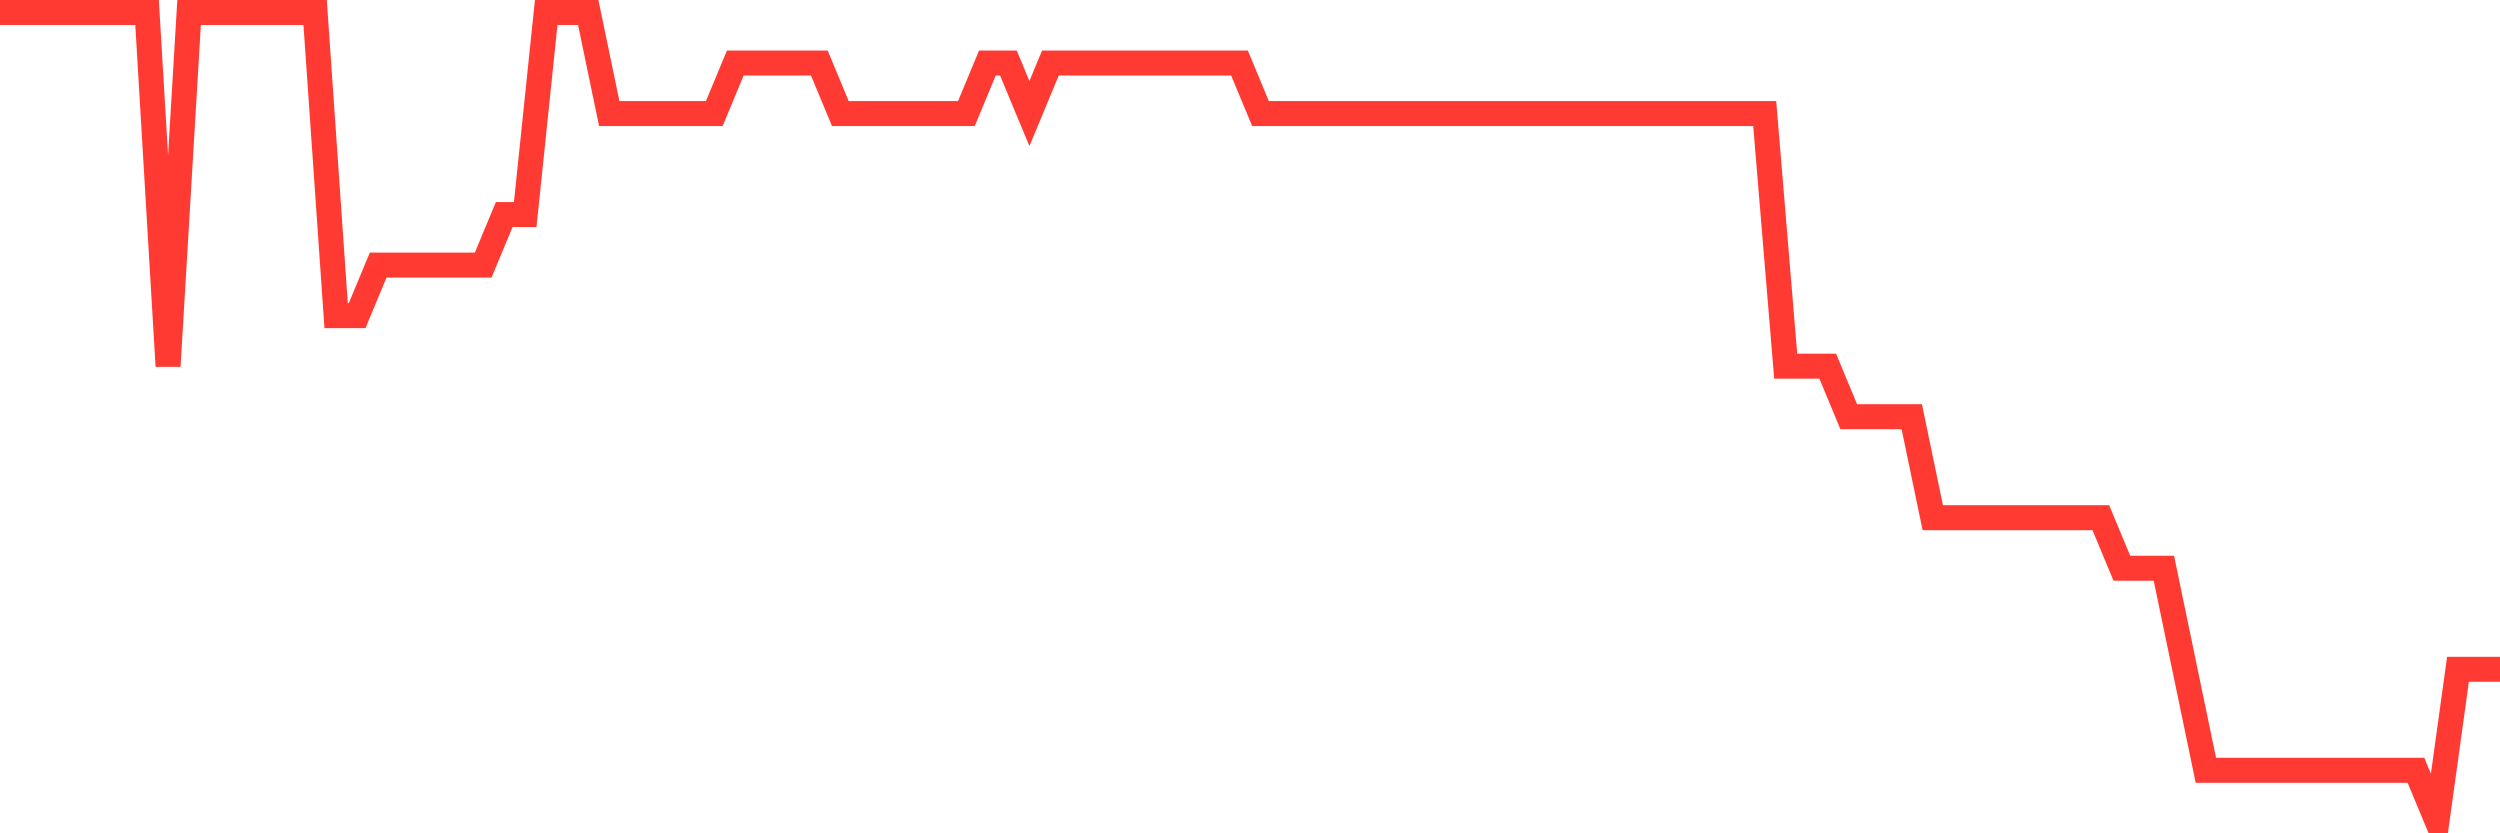 <svg
  xmlns="http://www.w3.org/2000/svg"
  xmlns:xlink="http://www.w3.org/1999/xlink"
  width="120"
  height="40"
  viewBox="0 0 120 40"
  preserveAspectRatio="none"
>
  <polyline
    points="0,0.6 1.008,0.6 2.017,0.6 3.025,0.6 4.034,0.6 5.042,0.6 6.05,0.6 7.059,0.6 8.067,17.575 9.076,0.6 10.084,0.6 11.092,0.6 12.101,0.6 13.109,0.6 14.118,0.6 15.126,0.6 16.134,15.15 17.143,15.15 18.151,12.725 19.16,12.725 20.168,12.725 21.176,12.725 22.185,12.725 23.193,12.725 24.202,10.3 25.21,10.3 26.218,0.6 27.227,0.6 28.235,0.6 29.244,5.45 30.252,5.45 31.261,5.45 32.269,5.45 33.277,5.45 34.286,5.45 35.294,3.025 36.303,3.025 37.311,3.025 38.319,3.025 39.328,3.025 40.336,5.45 41.345,5.45 42.353,5.45 43.361,5.45 44.37,5.45 45.378,5.45 46.387,5.45 47.395,3.025 48.403,3.025 49.412,5.45 50.42,3.025 51.429,3.025 52.437,3.025 53.445,3.025 54.454,3.025 55.462,3.025 56.471,3.025 57.479,3.025 58.487,3.025 59.496,3.025 60.504,5.45 61.513,5.45 62.521,5.45 63.529,5.45 64.538,5.45 65.546,5.45 66.555,5.45 67.563,5.45 68.571,5.45 69.58,5.45 70.588,5.45 71.597,5.45 72.605,5.45 73.613,5.45 74.622,5.45 75.63,5.45 76.639,5.45 77.647,5.45 78.655,5.45 79.664,5.45 80.672,5.45 81.681,5.45 82.689,5.45 83.697,5.45 84.706,5.45 85.714,17.575 86.723,17.575 87.731,17.575 88.739,20 89.748,20 90.756,20 91.765,20 92.773,24.85 93.782,24.85 94.79,24.85 95.798,24.85 96.807,24.85 97.815,24.85 98.824,24.85 99.832,24.85 100.84,24.85 101.849,27.275 102.857,27.275 103.866,27.275 104.874,32.125 105.882,36.975 106.891,36.975 107.899,36.975 108.908,36.975 109.916,36.975 110.924,36.975 111.933,36.975 112.941,36.975 113.95,36.975 114.958,36.975 115.966,36.975 116.975,39.4 117.983,32.125 118.992,32.125 120,32.125"
    fill="none"
    stroke="#ff3a33"
    stroke-width="1.2"
  >
  </polyline>
</svg>
